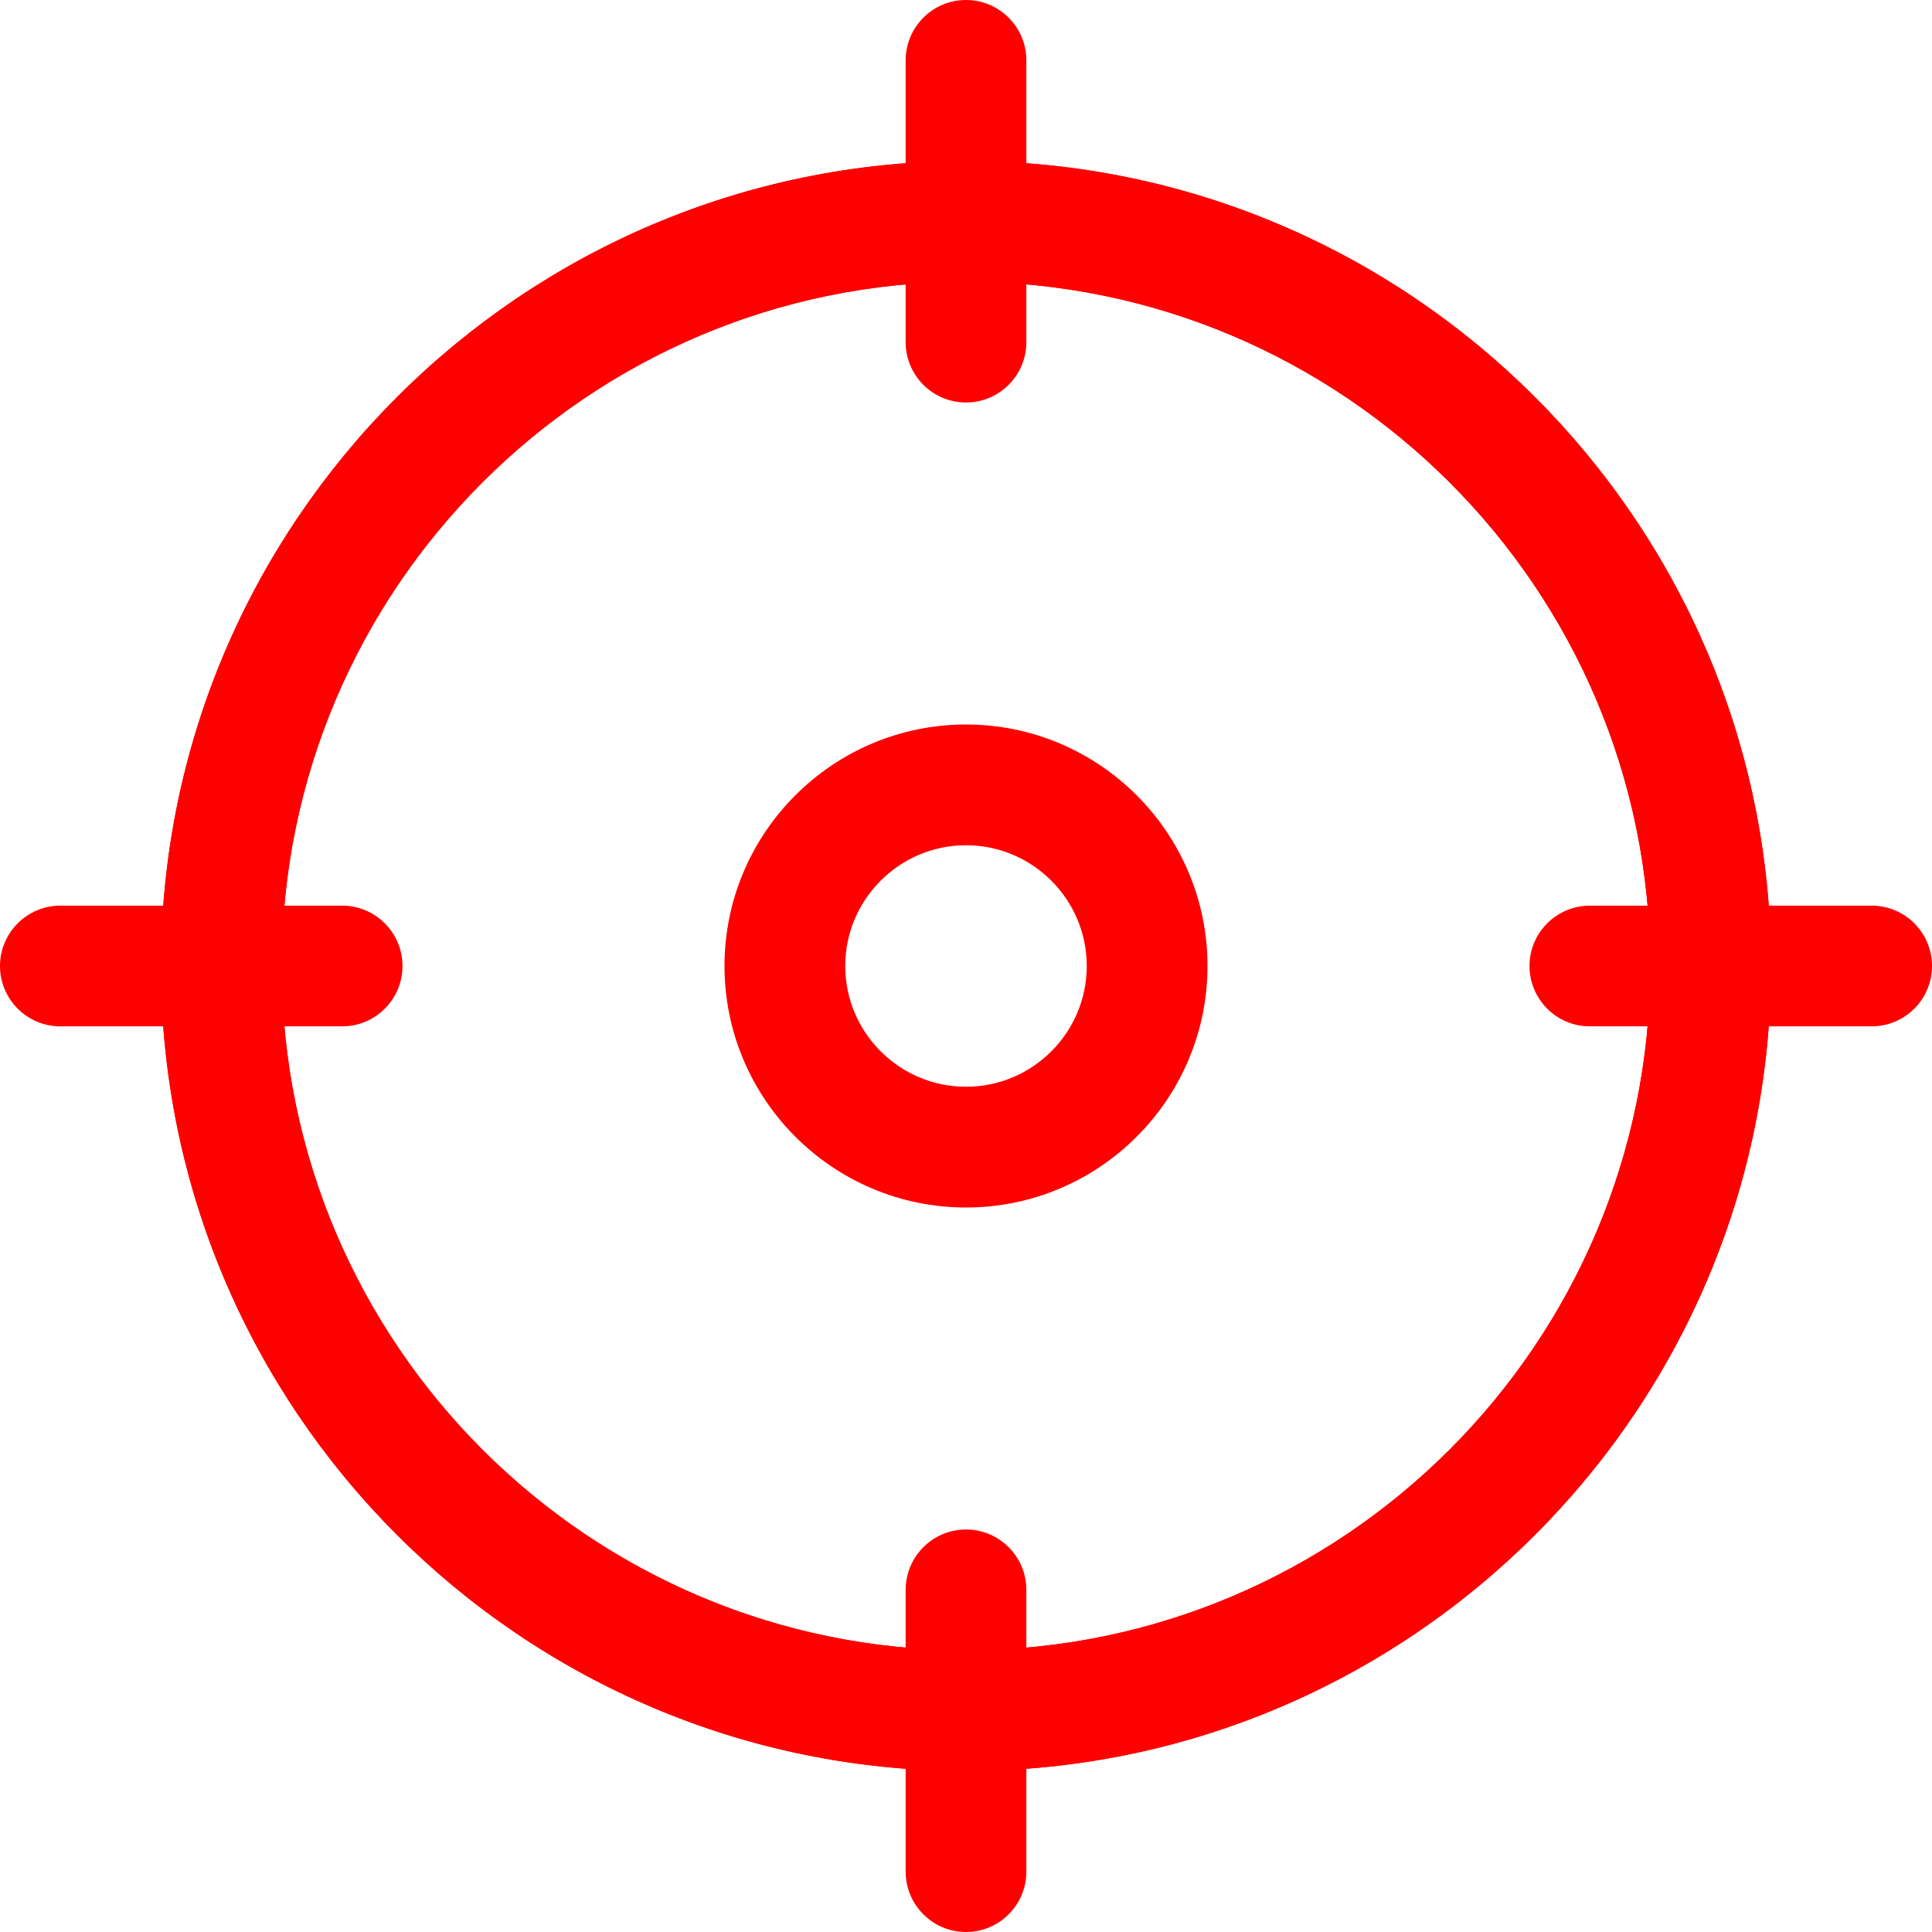 <svg width="42" height="42" viewBox="0 0 42 42" fill="none" xmlns="http://www.w3.org/2000/svg">
<g clip-path="url(#clip0)">
<path d="M21 38.5C11.35 38.5 3.5 30.649 3.5 21C3.5 11.35 11.35 3.5 21 3.5C30.649 3.5 38.5 11.35 38.5 21C38.5 30.649 30.649 38.5 21 38.5ZM21 6.125C12.798 6.125 6.125 12.798 6.125 21C6.125 29.202 12.798 35.875 21 35.875C29.202 35.875 35.875 29.202 35.875 21C35.875 12.798 29.202 6.125 21 6.125Z" fill="#FF0000"/>
<path d="M21 38.5C11.351 38.5 3.5 30.649 3.5 21C3.5 11.351 11.351 3.5 21 3.5C30.649 3.5 38.5 11.351 38.5 21C38.5 30.649 30.649 38.5 21 38.5ZM21 6.125C12.798 6.125 6.125 12.798 6.125 21C6.125 29.202 12.798 35.875 21 35.875C29.202 35.875 35.875 29.202 35.875 21C35.875 12.798 29.202 6.125 21 6.125Z" fill="#FF0000"/>
<path d="M21 8.75C20.276 8.75 19.688 8.162 19.688 7.438V1.312C19.688 0.588 20.276 0 21 0C21.724 0 22.312 0.588 22.312 1.312V7.438C22.312 8.162 21.724 8.75 21 8.75Z" fill="#FF0000"/>
<path d="M40.688 22.312H34.563C33.838 22.312 33.25 21.724 33.25 21C33.25 20.276 33.838 19.688 34.563 19.688H40.688C41.412 19.688 42 20.276 42 21C42 21.724 41.412 22.312 40.688 22.312Z" fill="#FF0000"/>
<path d="M21 42C20.276 42 19.688 41.412 19.688 40.688V34.563C19.688 33.838 20.276 33.25 21 33.25C21.724 33.25 22.312 33.838 22.312 34.563V40.688C22.312 41.412 21.724 42 21 42Z" fill="#FF0000"/>
<path d="M7.438 22.312H1.312C0.588 22.312 0 21.724 0 21C0 20.276 0.588 19.688 1.312 19.688H7.438C8.162 19.688 8.75 20.276 8.75 21C8.75 21.724 8.162 22.312 7.438 22.312Z" fill="#FF0000"/>
<path d="M21 26.25C18.105 26.25 15.75 23.895 15.75 21C15.75 18.105 18.105 15.75 21 15.75C23.895 15.75 26.25 18.105 26.25 21C26.25 23.895 23.895 26.25 21 26.25ZM21 18.375C19.553 18.375 18.375 19.553 18.375 21C18.375 22.447 19.553 23.625 21 23.625C22.447 23.625 23.625 22.447 23.625 21C23.625 19.553 22.447 18.375 21 18.375Z" fill="#FF0000"/>
</g>
<defs>
<clipPath id="clip0">
<rect width="42" height="42" fill="white"/>
</clipPath>
</defs>
</svg>
